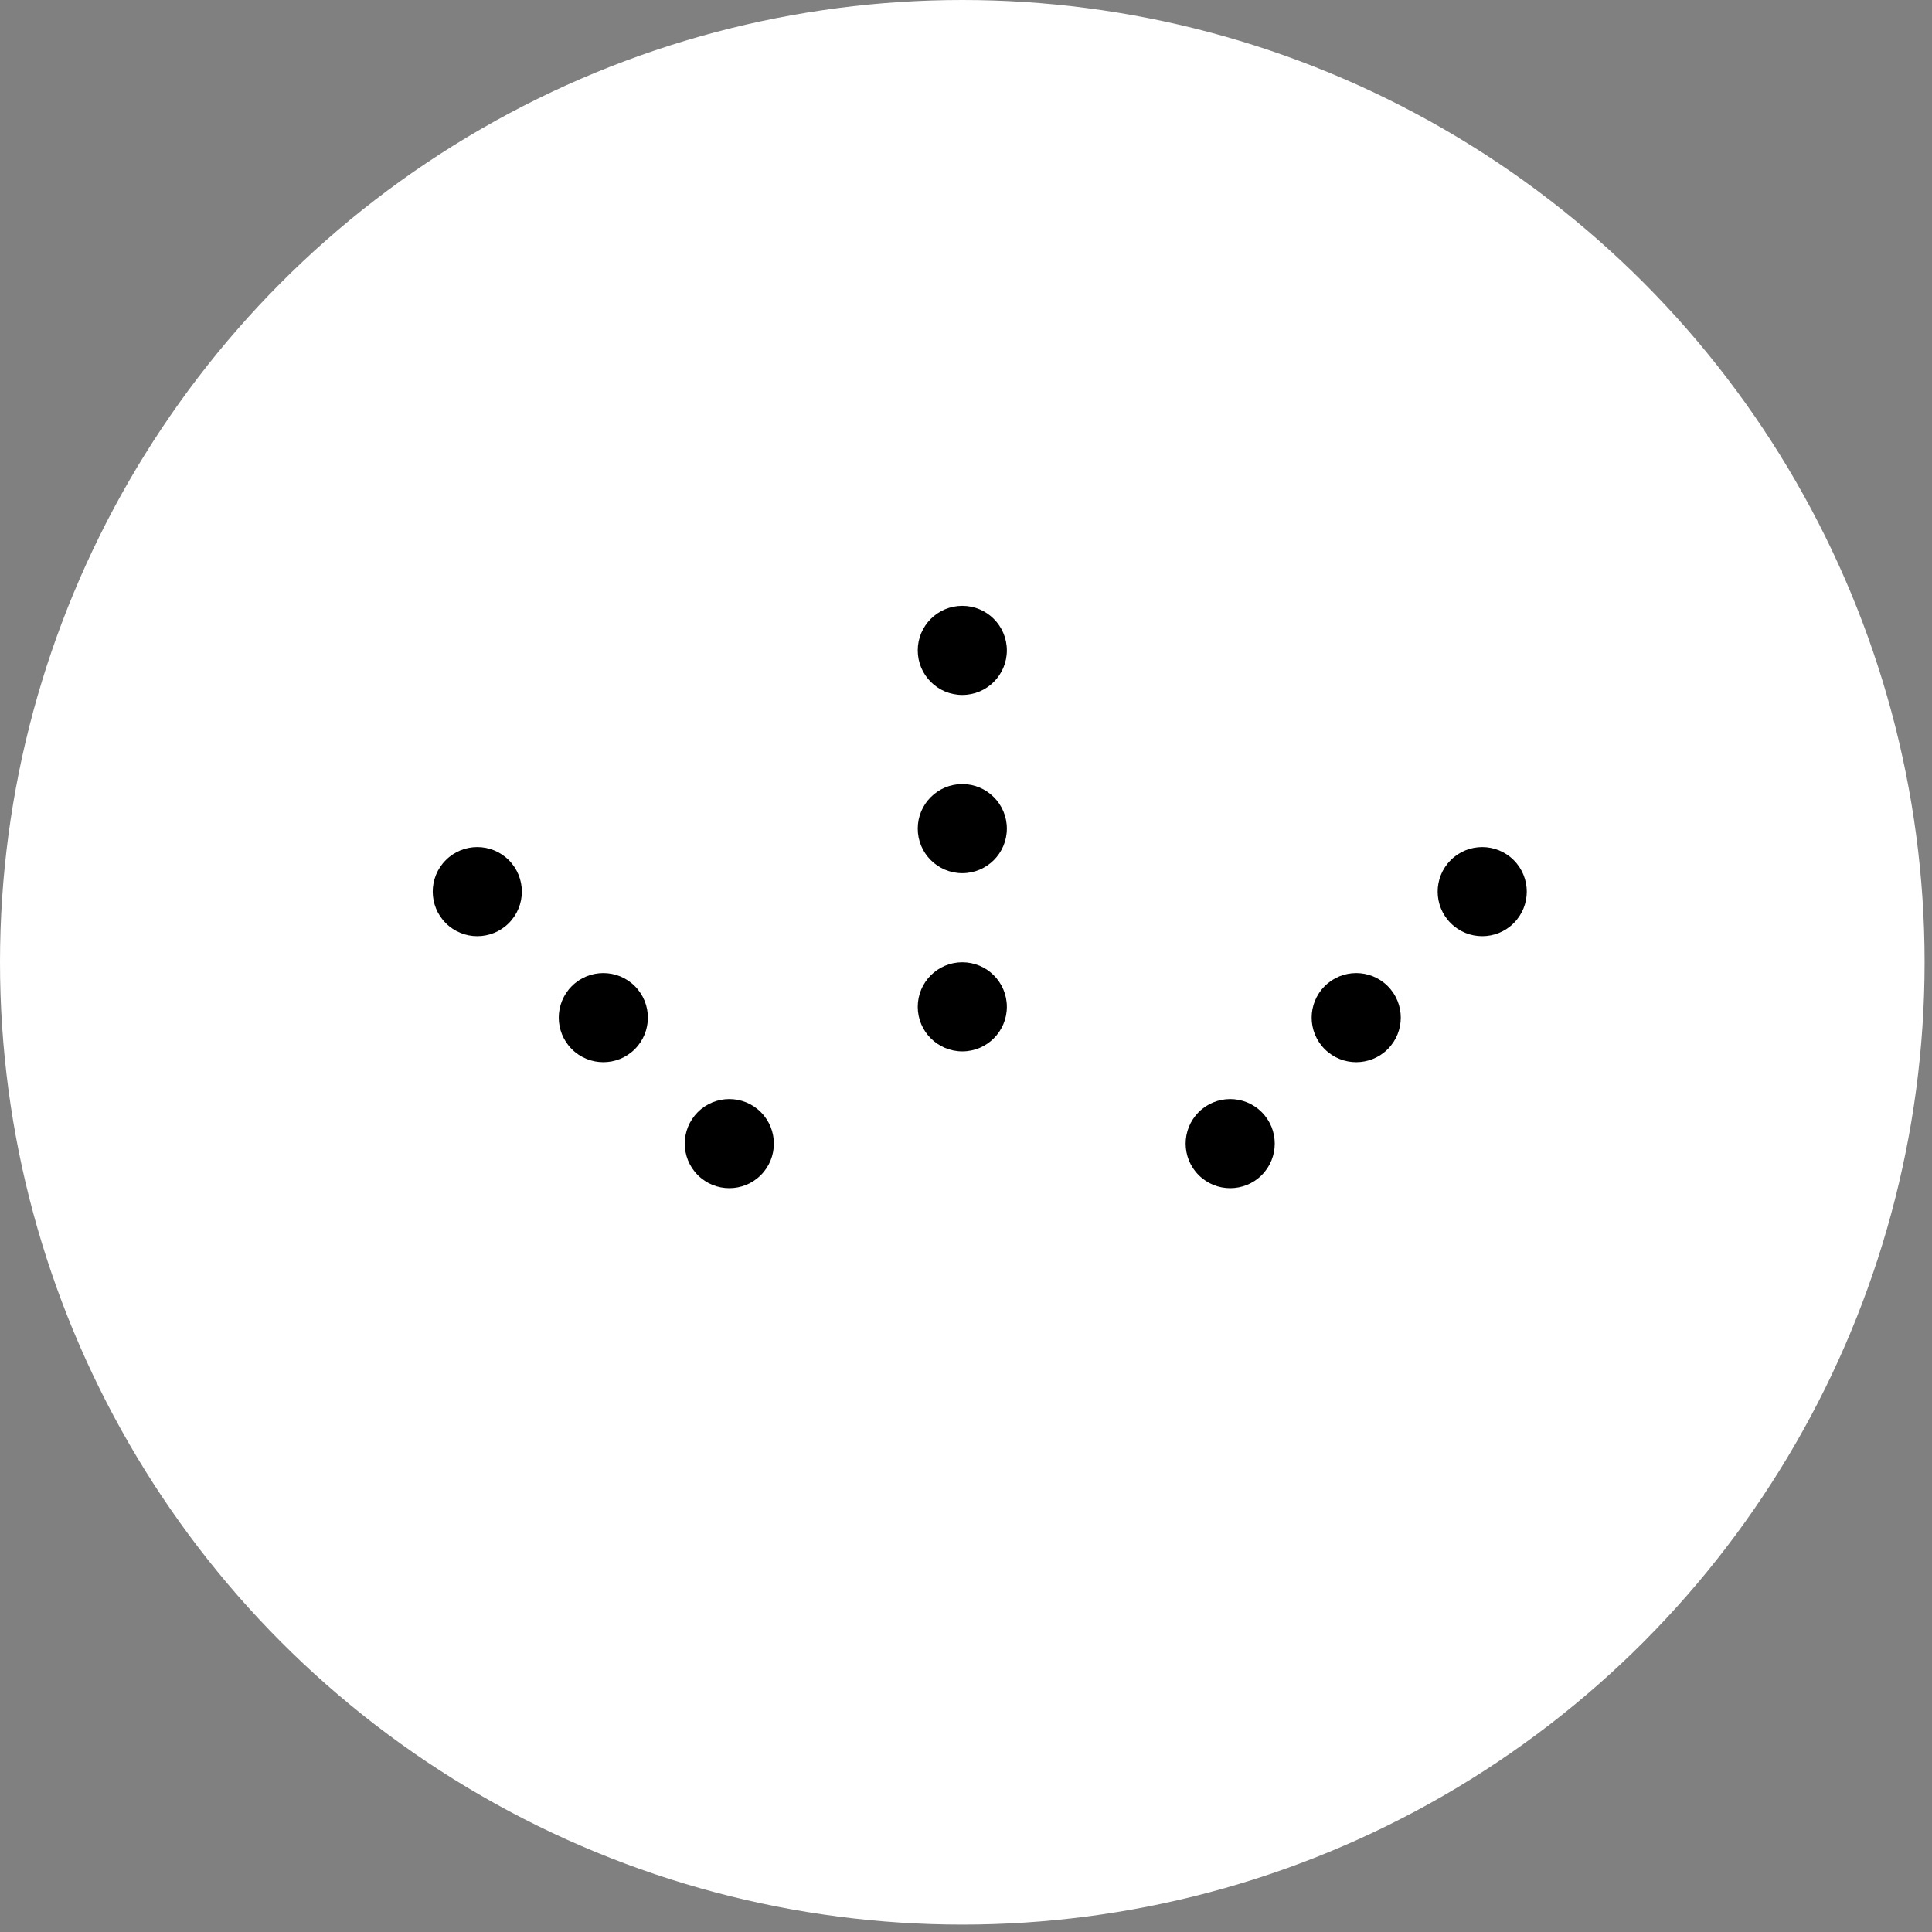 <svg width="47" height="47" viewBox="0 0 47 47" fill="none" xmlns="http://www.w3.org/2000/svg">
<rect x="0" y="0" width="47" height="47" fill="#808080" stroke="none"/>
<circle cx="23.41" cy="23.41" r="23.41" fill="white"/>
<circle cx="23.41" cy="24.493" r="1.084" fill="black"/>
<circle cx="23.41" cy="20.158" r="1.084" fill="black"/>
<circle cx="23.41" cy="15.822" r="1.084" fill="black"/>
<circle cx="17.742" cy="27.821" r="1.084" transform="rotate(-45 17.742 27.821)" fill="black"/>
<circle cx="14.677" cy="24.756" r="1.084" transform="rotate(-45 14.677 24.756)" fill="black"/>
<circle cx="11.611" cy="21.691" r="1.084" transform="rotate(-45 11.611 21.691)" fill="black"/>
<circle cx="29.927" cy="27.821" r="1.084" transform="rotate(45 29.927 27.821)" fill="black"/>
<circle cx="32.993" cy="24.756" r="1.084" transform="rotate(45 32.993 24.756)" fill="black"/>
<circle cx="36.058" cy="21.691" r="1.084" transform="rotate(45 36.058 21.691)" fill="black"/>
</svg>
